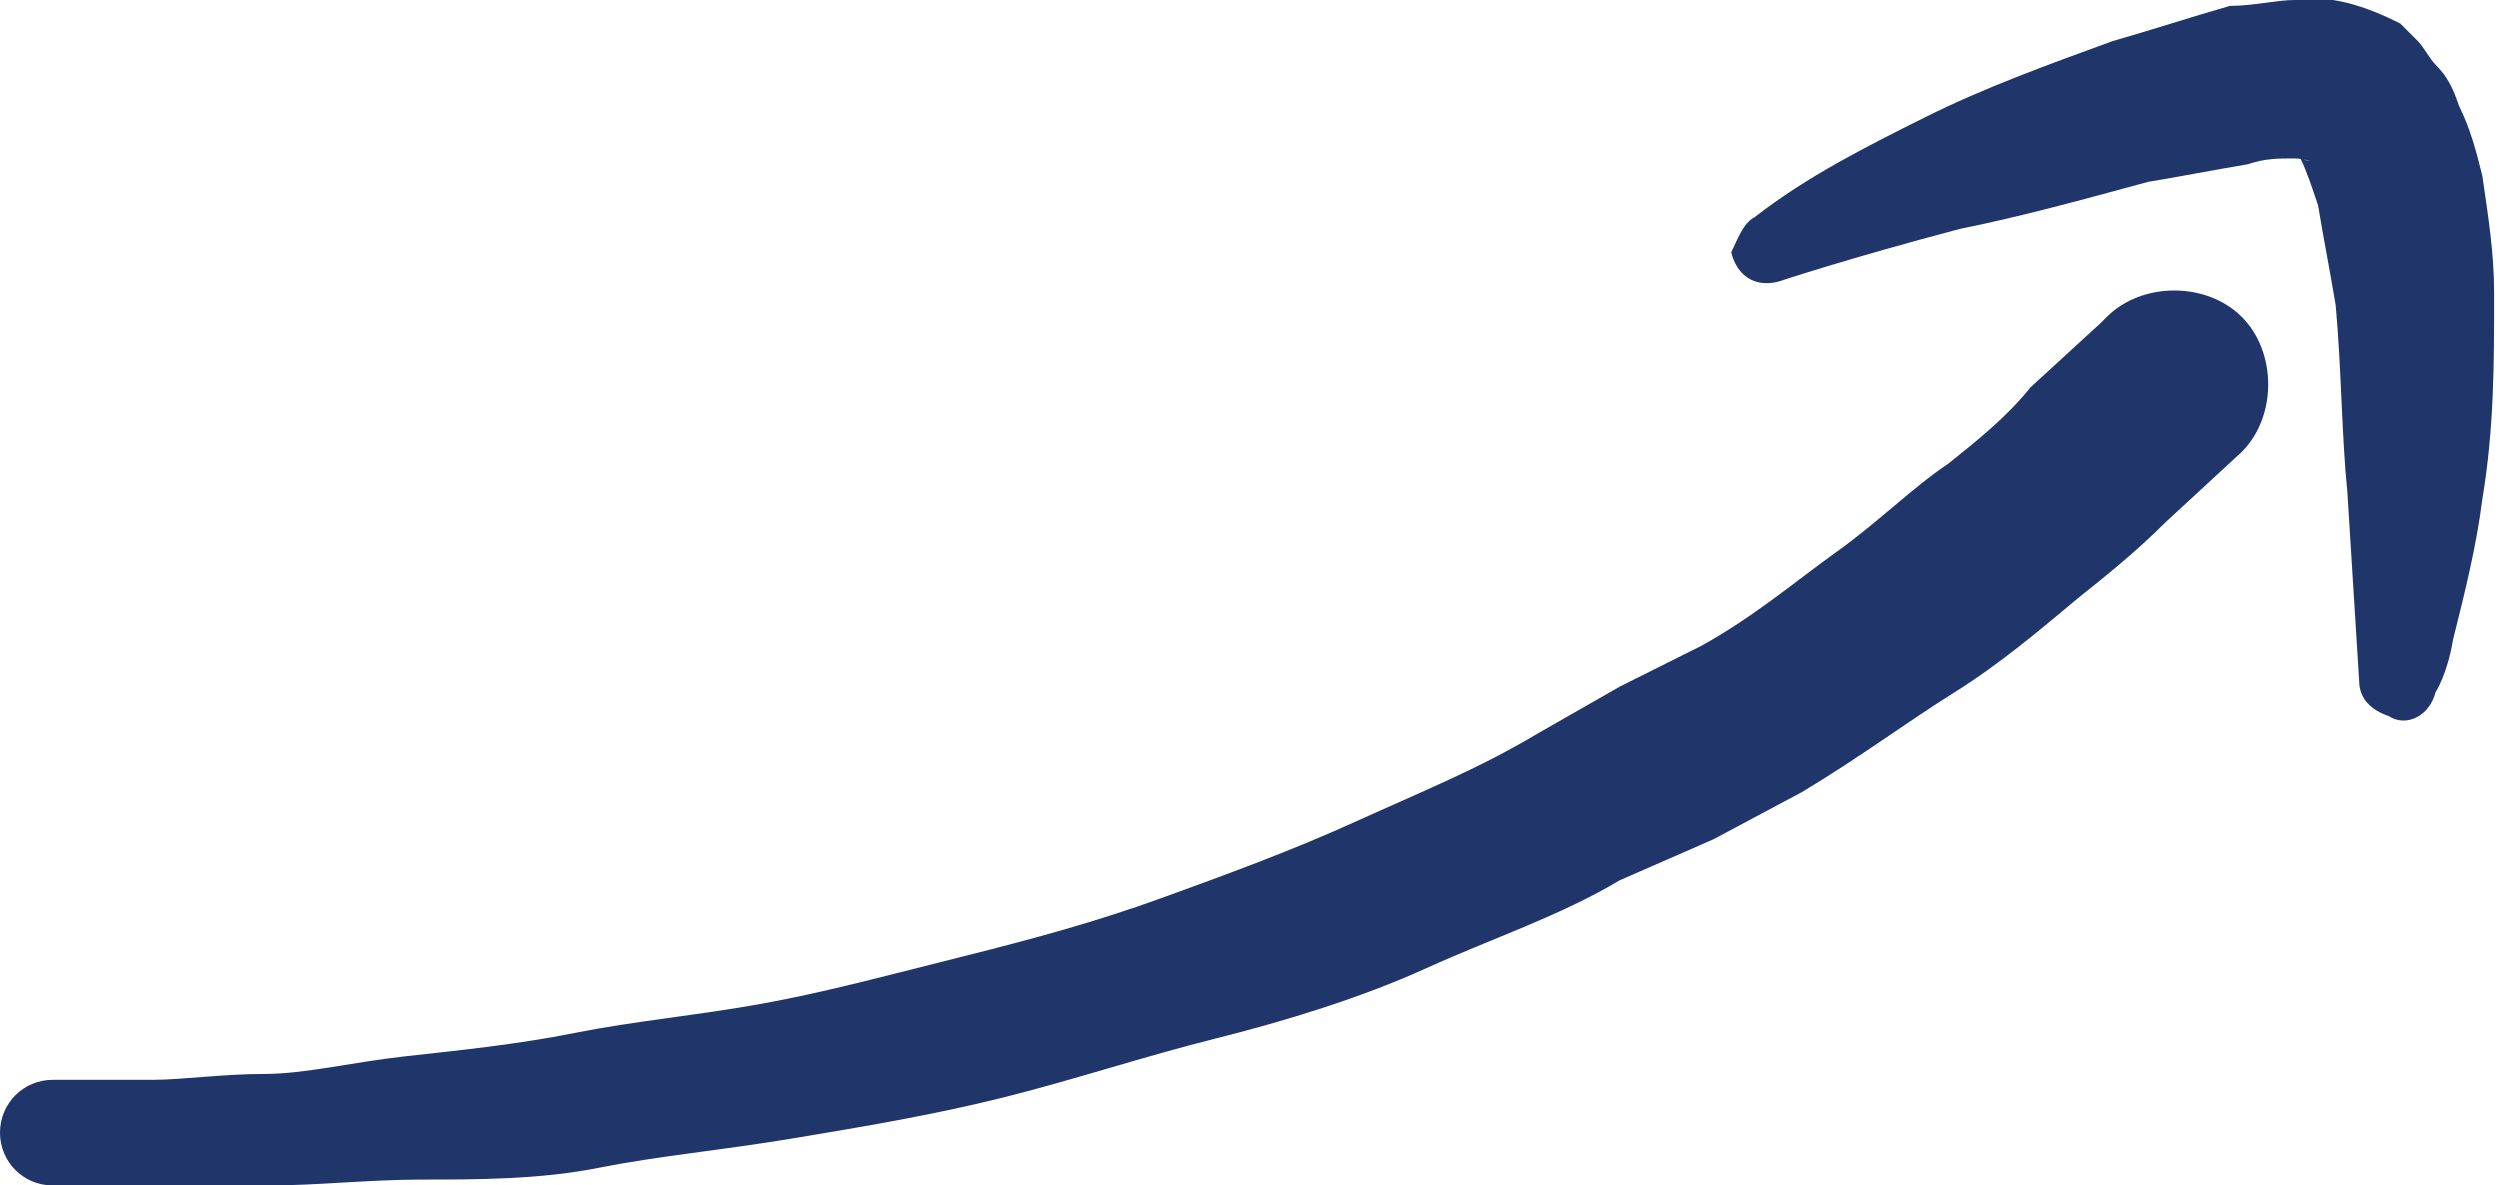 <?xml version="1.0" encoding="utf-8"?>
<!-- Generator: Adobe Illustrator 21.0.0, SVG Export Plug-In . SVG Version: 6.00 Build 0)  -->
<svg version="1.1" id="Capa_1" xmlns="http://www.w3.org/2000/svg" xmlns:xlink="http://www.w3.org/1999/xlink" x="0px" y="0px"
	 viewBox="0 0 42.6 20.2" style="enable-background:new 0 0 42.6 20.2;" xml:space="preserve">
<style type="text/css">
	.st0{fill:#20366B;}
</style>
<title>Mesa de trabajo 3</title>
<g id="Capa_2">
	<path class="st0" d="M0.9,18.4l1.7,0c0.5,0,1.2-0.1,1.9-0.1S6,18.1,6.9,18s1.9-0.2,2.9-0.4s2.1-0.3,3.2-0.5s2.2-0.5,3.4-0.8
		s2.3-0.6,3.4-1s2.2-0.8,3.3-1.3s2.1-0.9,3.1-1.5l1.4-0.8L29,11c0.9-0.5,1.6-1.1,2.3-1.6c0.7-0.5,1.3-1.1,1.9-1.5
		c0.5-0.4,1-0.8,1.4-1.3l1.2-1.1l0.1-0.1c0.6-0.6,1.7-0.6,2.3,0c0.6,0.6,0.6,1.7,0,2.3l0,0l-1.3,1.2c-0.5,0.5-1,0.9-1.5,1.3
		c-0.6,0.5-1.3,1.1-2.1,1.6s-1.6,1.1-2.6,1.7l-1.5,0.8L27.6,15c-1,0.6-2.2,1-3.3,1.5s-2.4,0.9-3.6,1.2s-2.4,0.7-3.6,1
		s-2.4,0.5-3.6,0.7s-2.3,0.3-3.3,0.5s-2.1,0.2-3,0.2s-1.8,0.1-2.6,0.1s-1.4,0-2,0H0.9c-0.5,0-0.9-0.4-0.9-0.9S0.4,18.4,0.9,18.4
		L0.9,18.4z"/>
	<path class="st0" d="M29.9,3.7C30.8,3,31.8,2.5,32.8,2c1-0.5,2.1-0.9,3.2-1.3c0.7-0.2,1.3-0.4,2-0.6C38.4,0.1,38.8,0,39.1,0
		c0.6-0.1,1.2,0.1,1.8,0.4L41,0.5l0.2,0.2c0.1,0.1,0.2,0.3,0.3,0.4c0.2,0.2,0.3,0.4,0.4,0.7c0.2,0.4,0.3,0.8,0.4,1.2
		c0.1,0.7,0.2,1.3,0.2,2c0,1.2,0,2.3-0.2,3.5c-0.1,0.8-0.3,1.6-0.5,2.4c-0.1,0.6-0.3,0.9-0.3,0.9c-0.1,0.4-0.5,0.6-0.8,0.4
		c-0.3-0.1-0.5-0.3-0.5-0.6l0,0l-0.2-3.2c-0.1-1-0.1-2.1-0.2-3.2c-0.1-0.6-0.2-1.1-0.3-1.7c-0.1-0.3-0.2-0.6-0.3-0.8
		c0.3,0.1,0.1,0-0.1,0c-0.3,0-0.5,0-0.8,0.1c-0.6,0.1-1.1,0.2-1.7,0.3c-1.1,0.3-2.2,0.6-3.2,0.8c-1.9,0.5-3.1,0.9-3.1,0.9
		c-0.4,0.1-0.7-0.1-0.8-0.5c0,0,0,0,0,0C29.6,4.1,29.7,3.8,29.9,3.7z"/>
</g>
</svg>
